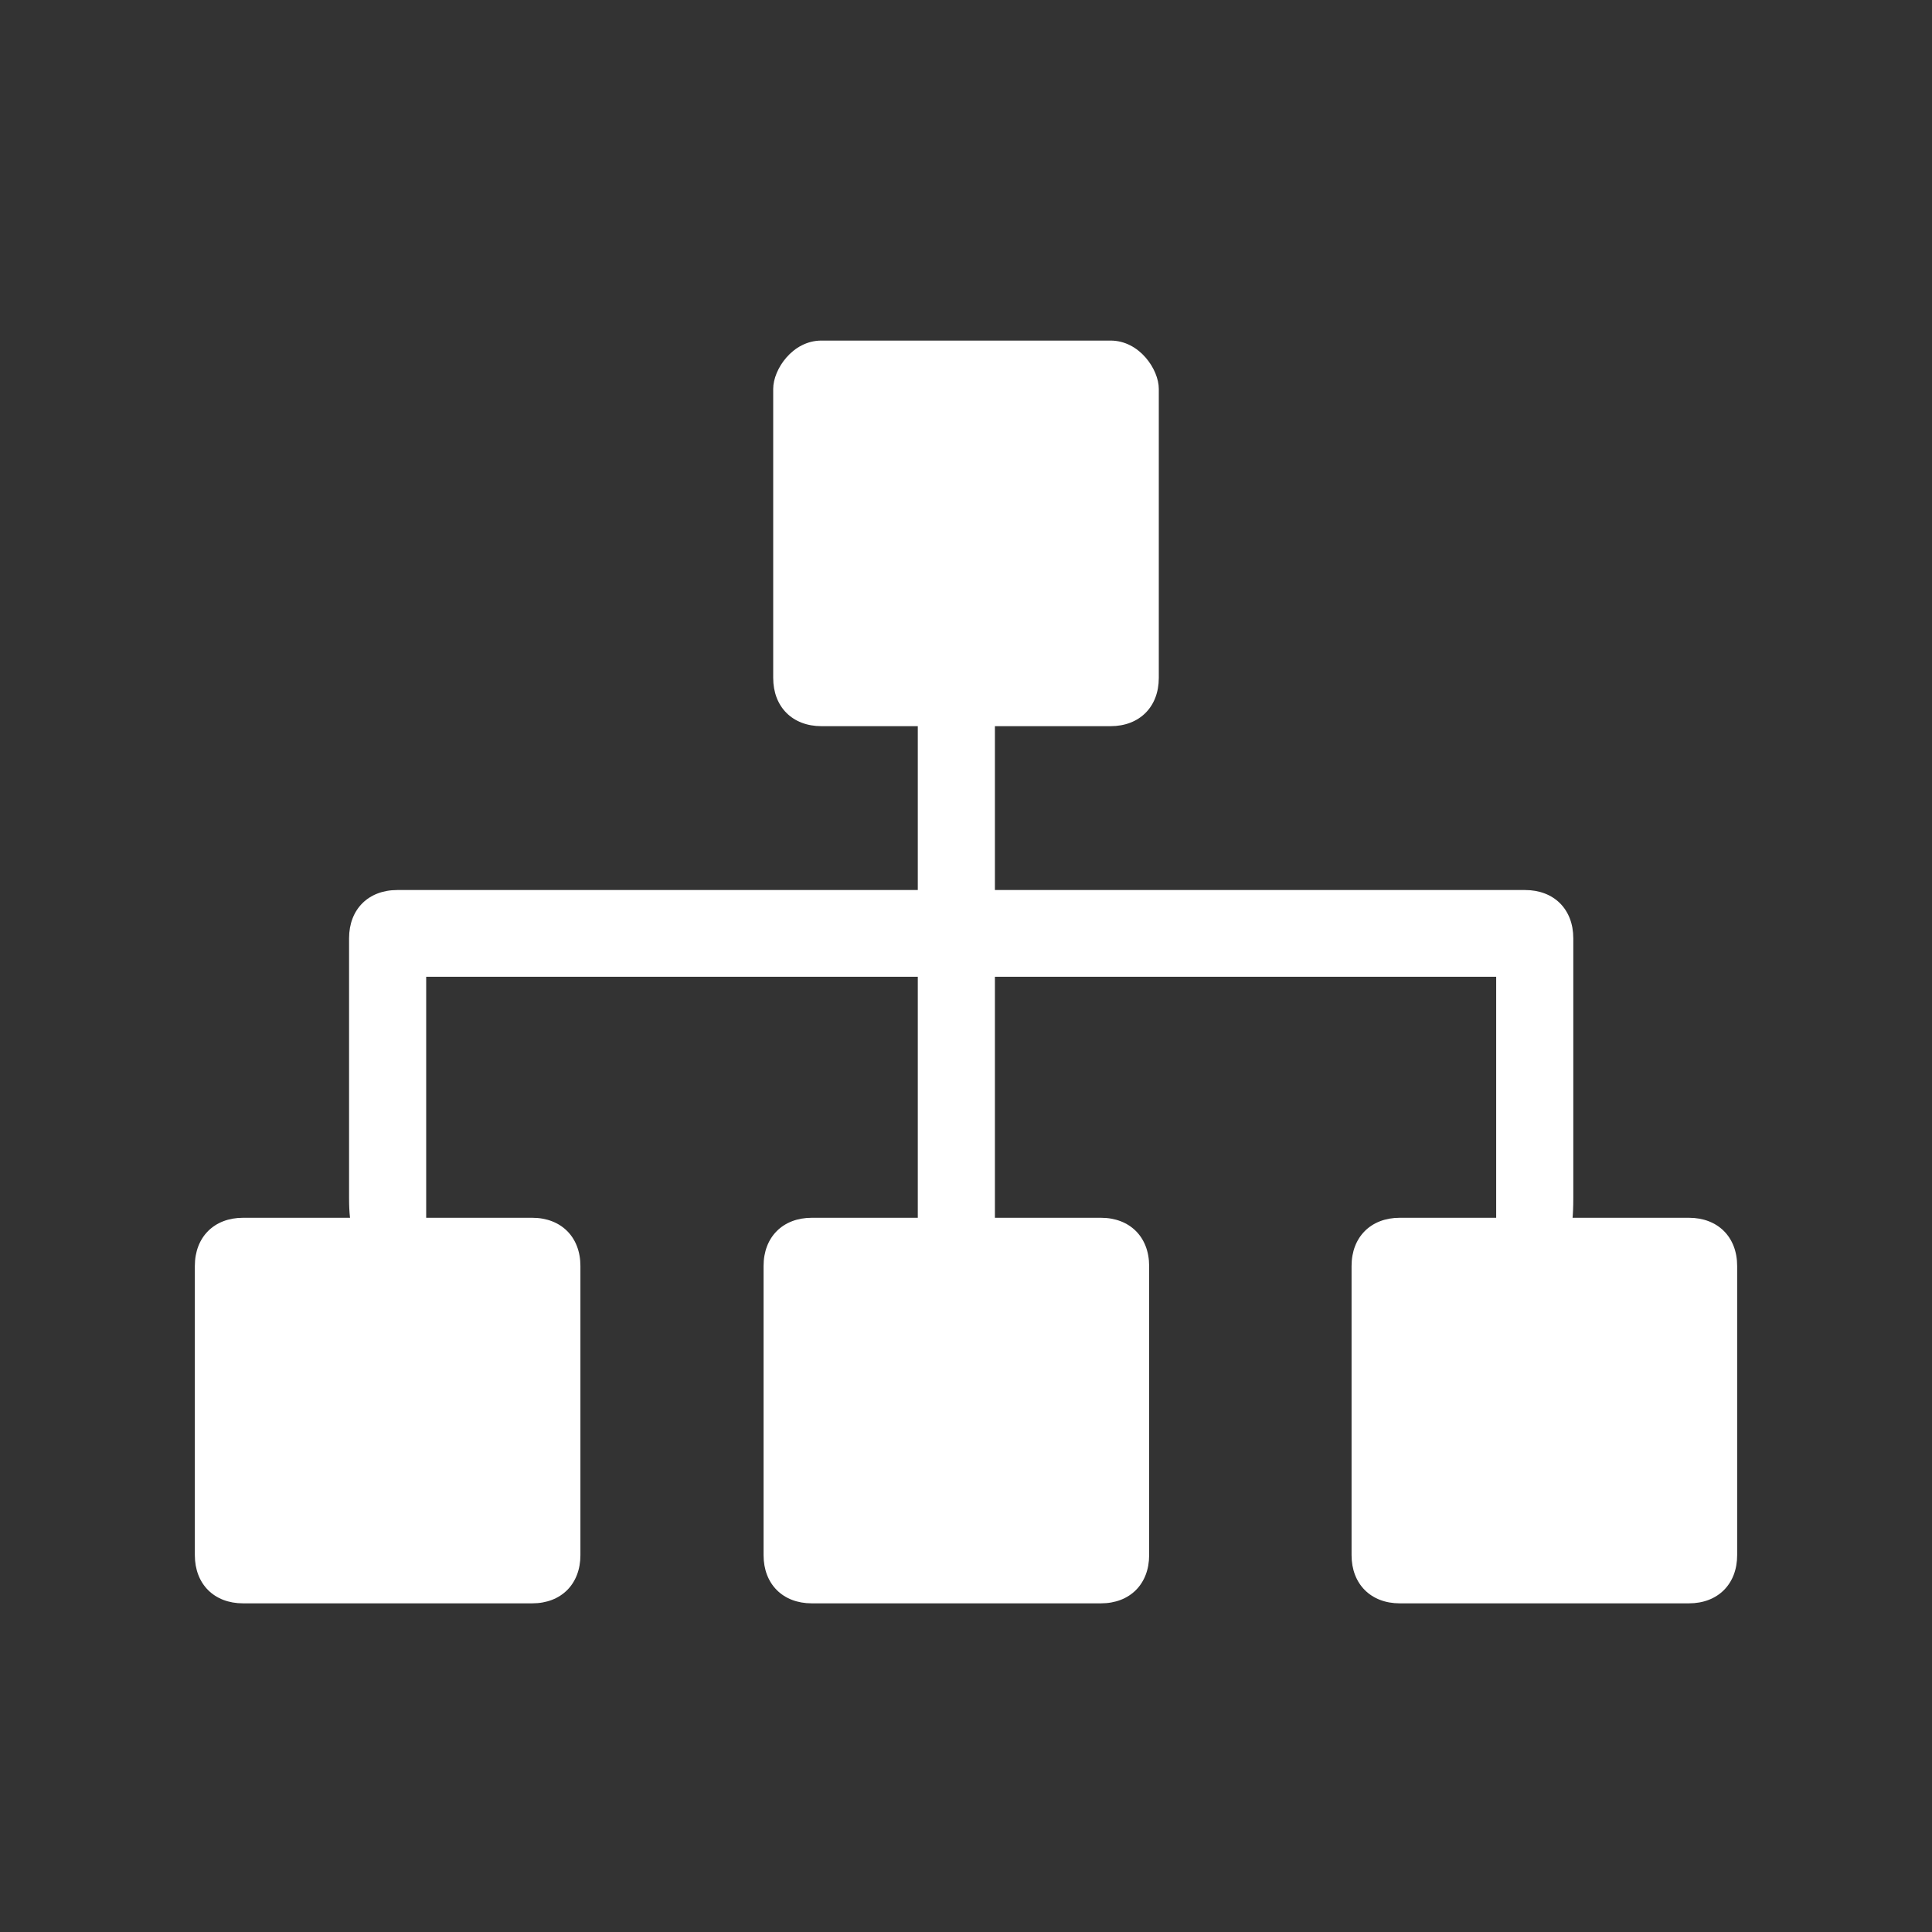 <svg width="81" height="81" viewBox="0 0 81 81" fill="none" xmlns="http://www.w3.org/2000/svg">
<rect x="0" y="0" width="81" height="81" fill="#333333" stroke="none"/>
<g id="&#231;&#187;&#132;&#231;&#187;&#135;&#229;&#133;&#179;&#231;&#179;&#187;">
<path id="Vector" d="M46.562 14.279H34.438C33.225 14.279 32.417 15.491 32.417 16.3V28.424C32.417 29.636 33.225 30.445 34.438 30.445L46.562 30.445C47.774 30.445 48.583 29.636 48.583 28.424V16.3C48.583 15.491 47.774 14.279 46.562 14.279ZM22.314 51.056H10.19C8.977 51.056 8.169 51.864 8.169 53.076L8.169 65.2C8.169 66.413 8.977 67.221 10.19 67.221H22.314C23.526 67.221 24.334 66.413 24.334 65.2V53.076C24.334 51.864 23.526 51.056 22.314 51.056ZM46.158 51.056H34.034C32.821 51.056 32.013 51.864 32.013 53.076V65.2C32.013 66.413 32.821 67.221 34.034 67.221H46.158C47.37 67.221 48.178 66.413 48.178 65.2V53.076C48.178 51.864 47.37 51.056 46.158 51.056ZM70.81 51.056H58.686C57.474 51.056 56.665 51.864 56.665 53.076V65.2C56.665 66.413 57.474 67.221 58.686 67.221H70.81C72.023 67.221 72.831 66.413 72.831 65.2V53.076C72.831 51.864 72.023 51.056 70.81 51.056Z" fill="white"/>
<path id="Vector_2" d="M63.94 37.315H16.656C15.444 37.315 14.635 38.123 14.635 39.336V50.247C14.635 52.672 15.444 52.268 16.656 52.268H17.868V40.952H62.728V52.268H63.94C65.152 52.268 65.961 53.076 65.961 50.247V39.336C65.961 38.123 65.152 37.315 63.94 37.315Z" fill="white"/>
<path id="Vector_3" d="M38.479 29.636H41.712V53.076H38.479V29.636Z" fill="white"/>
</g>
</svg>
